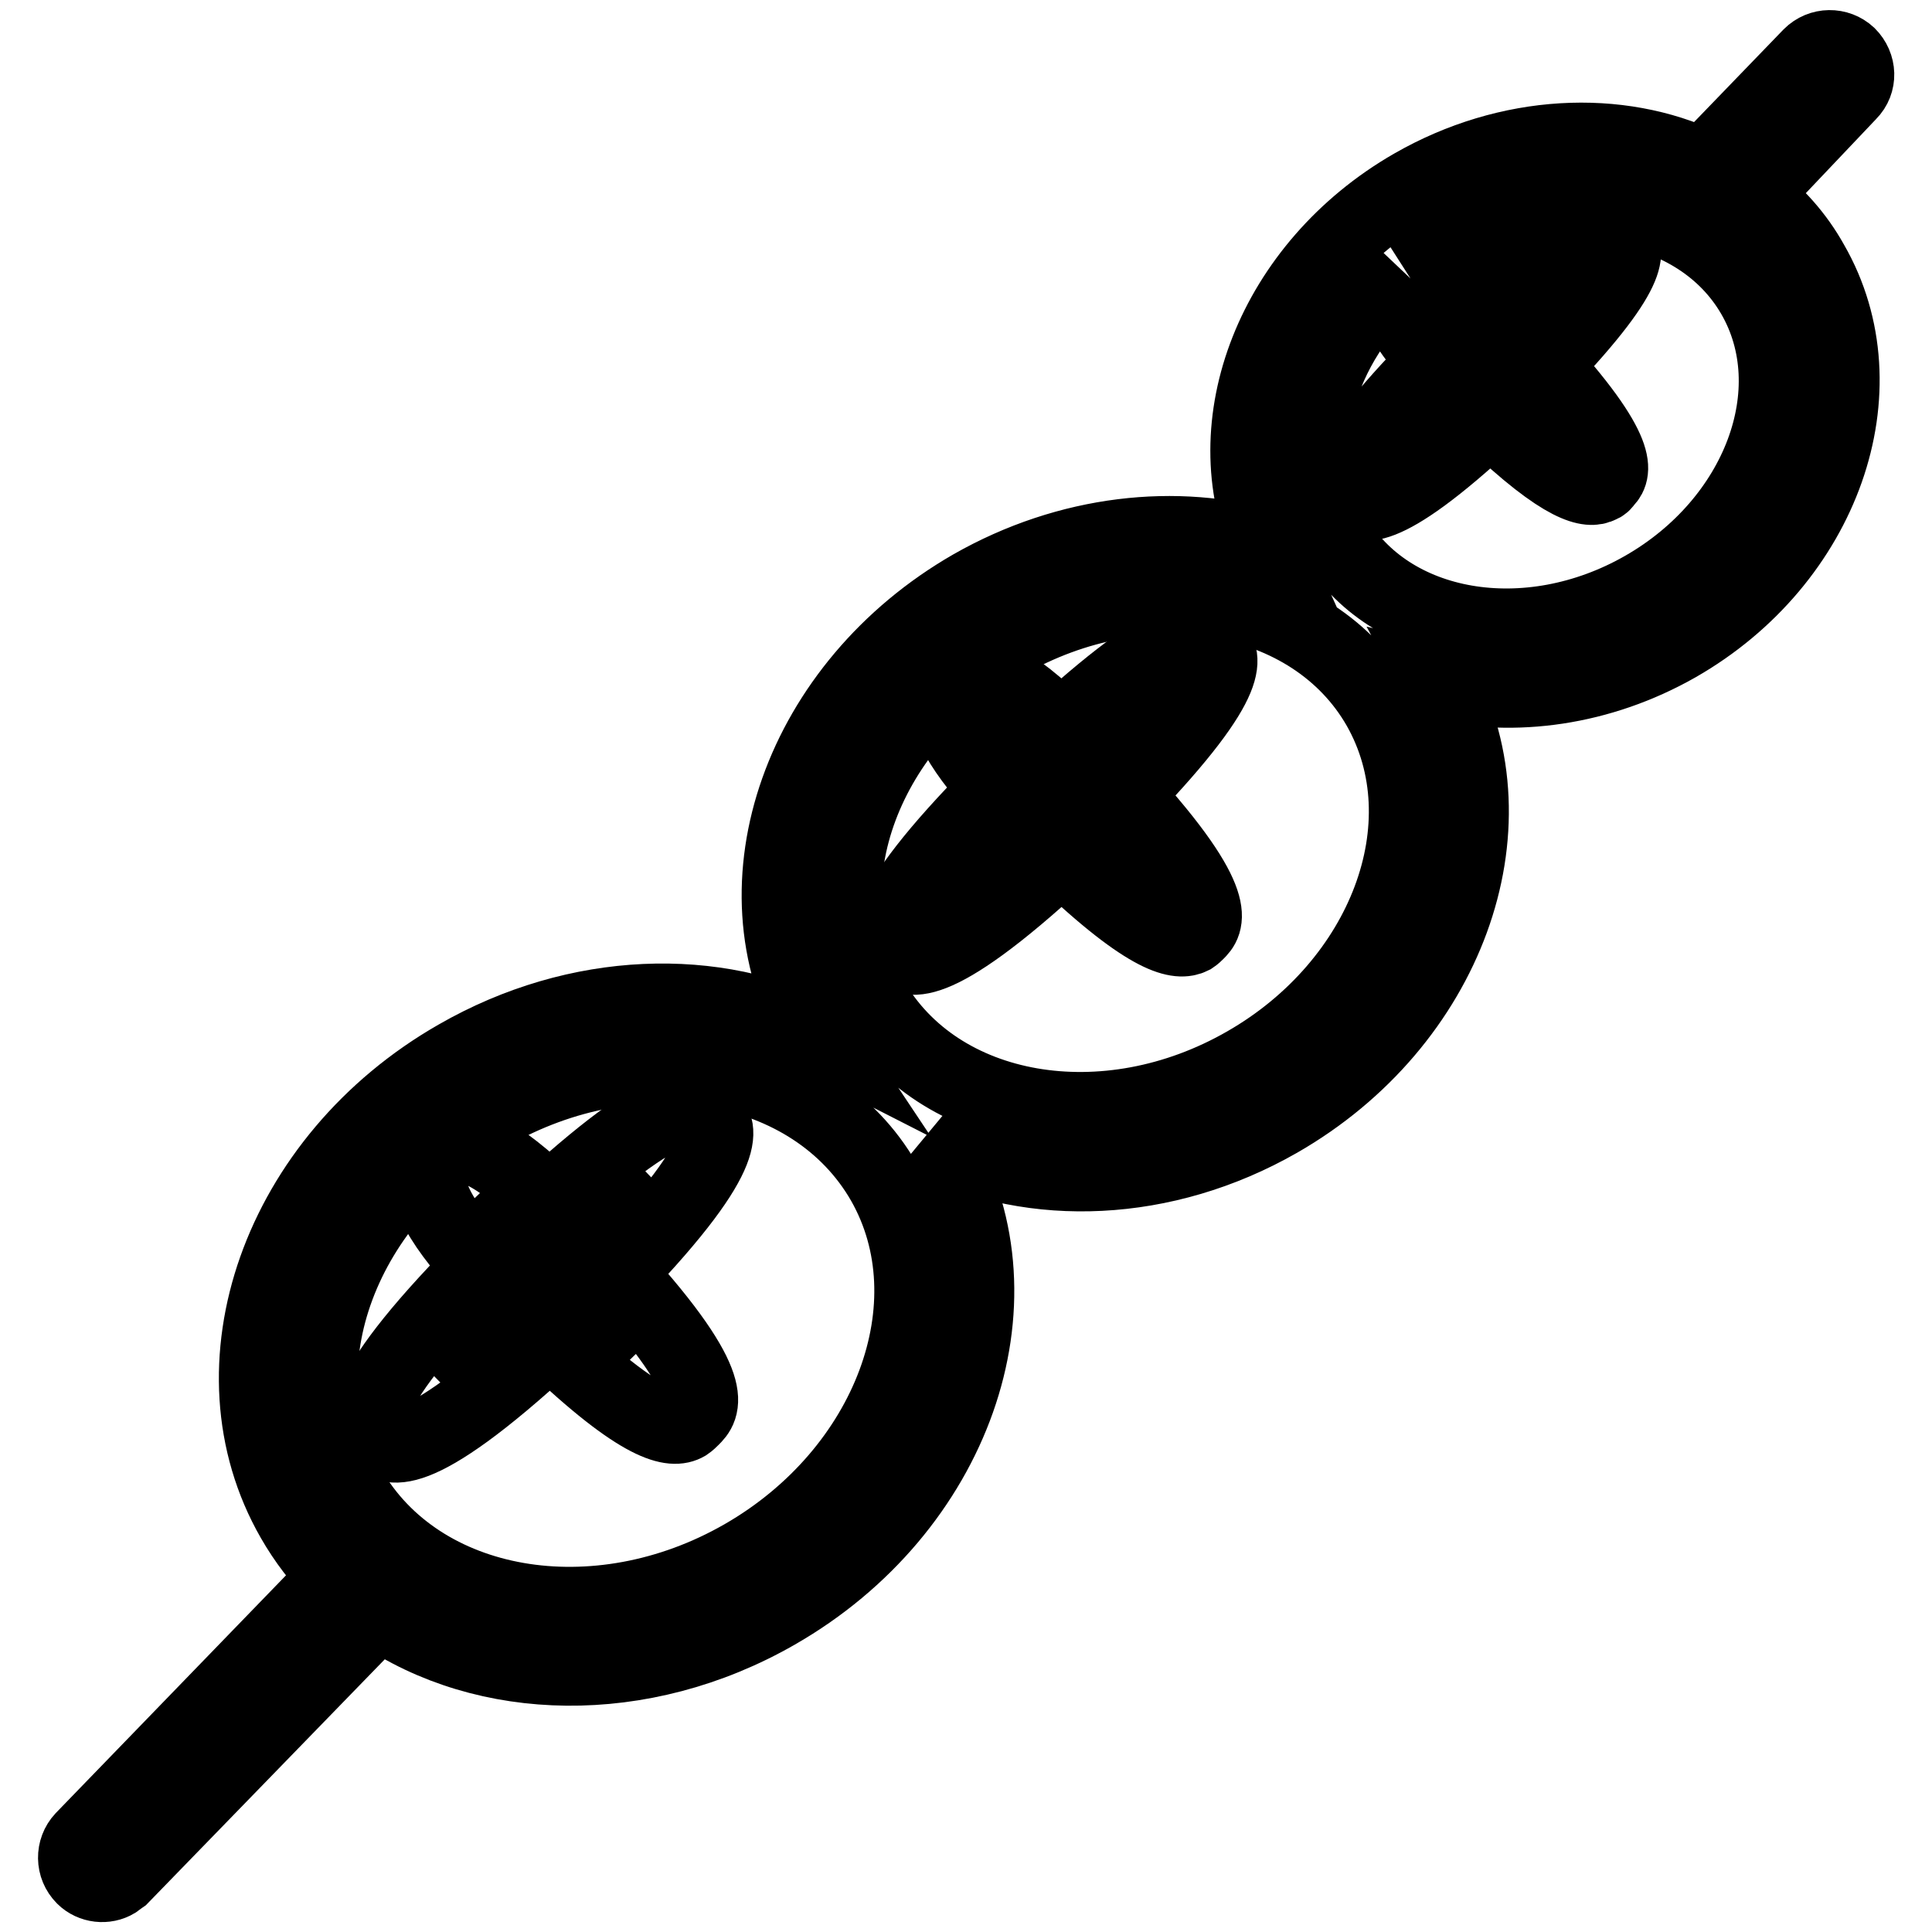 <?xml version="1.0" encoding="utf-8"?>
<!-- Svg Vector Icons : http://www.onlinewebfonts.com/icon -->
<!DOCTYPE svg PUBLIC "-//W3C//DTD SVG 1.1//EN" "http://www.w3.org/Graphics/SVG/1.1/DTD/svg11.dtd">
<svg version="1.1" xmlns="http://www.w3.org/2000/svg" xmlns:xlink="http://www.w3.org/1999/xlink" x="0px" y="0px" viewBox="0 0 256 256" enable-background="new 0 0 256 256" xml:space="preserve">
<g> <path stroke-width="10" fill-opacity="0" stroke="#000000"  d="M244.9,7.3c-1.4-1.3-3.6-1.3-5,0.1l-14.2,14.7c-11.2-5.3-25.8-4.7-38.5,2.6c-18.4,10.6-26.5,31.5-19.1,47.9 c-12.1-3.6-26.5-2.1-39.3,5.2c-22.6,13-32,39.3-20.8,58.8c0.2,0.3,0.4,0.6,0.6,0.9c-13.7-7-32-6.6-48,2.6 c-23.6,13.5-33.3,41-21.7,61.2c1.6,2.8,3.6,5.4,5.8,7.6L11,243.7c-1.3,1.4-1.3,3.6,0.1,5c1.1,1.1,2.9,1.3,4.2,0.5 c0.3-0.2,0.5-0.4,0.8-0.6l34.1-35.1c14.1,9.7,34.8,10.3,52.6,0.1c23.6-13.5,33.3-41,21.7-61.2c-0.3-0.4-0.5-0.9-0.8-1.3 c13.2,6.5,30.5,6,45.7-2.7c22.3-12.8,31.7-38.6,21.3-58c9.9,2.3,21.3,0.8,31.5-5c19.4-11.1,27.4-33.8,17.8-50.5 c-2-3.6-4.7-6.6-7.9-9L245,12.3C246.4,10.9,246.3,8.7,244.9,7.3L244.9,7.3z M98.5,206.3c-19.5,11.2-43,7.1-52.3-9.1 c-9.3-16.2-1-38.5,18.6-49.7c19.5-11.2,43-7.1,52.3,9.1C126.3,172.7,118,195.1,98.5,206.3z M194.8,46.5c-2.9-3.1-4.4-5.2-5.1-6.4 c1.2,0.8,3.2,2.4,6.2,5.4l1.4,1.4l1.5-1.4c4.2-3.9,7.4-6.5,9.7-8.1c-1.7,2.3-4.4,5.4-8.4,9.5l-1.4,1.4l1.4,1.5 c3.2,3.4,5.3,6.1,6.8,8.1c-1.9-1.5-4.6-3.8-7.9-7l-1.5-1.4l-1.5,1.4c-4.6,4.3-8.4,7.4-11,9.3c2-2.6,5.2-6.3,9.7-10.8l1.4-1.4 L194.8,46.5L194.8,46.5z M165.1,141c-18.6,10.7-40.9,6.8-49.7-8.6c-8.8-15.4-0.9-36.6,17.7-47.3s40.9-6.8,49.7,8.6 C191.6,109.2,183.6,130.4,165.1,141z M217.8,78c-15.4,8.8-33.8,5.6-41.1-7c-6.3-10.9-2.3-25.4,8.7-34.8c-2.3,3,1.8,8.2,4.9,11.7 c-14.4,14.6-12,17.1-11.1,18c0.9,0.9,3.3,3.4,18.3-10.6c10,9.6,13.2,9.7,14.5,9c0.3-0.1,0.5-0.3,0.6-0.5c0.9-0.9,3.1-3-8.1-15.4 c12.9-13.5,10.9-15.6,9.8-16.7c-1-1.1-3.1-3.2-17,9.4c-4.9-4.6-8.4-7-10.8-5.8c1.5-1.2,3.1-2.3,4.8-3.2c15.4-8.8,33.8-5.6,41.1,7 C239.7,51.7,233.2,69.2,217.8,78L217.8,78z"/> <path stroke-width="10" fill-opacity="0" stroke="#000000"  d="M72.8,159.3c-6.8-6.4-11.5-9.4-14.7-6.4c-3.5,3.4,0.3,9.1,5.6,15c-17.8,18.1-14.9,21.2-13.6,22.5 c1.3,1.3,4.2,4.3,22.8-12.9c12.3,11.8,16.3,12.1,18,11.1c0.3-0.2,0.6-0.5,0.8-0.7c1.3-1.3,4-3.9-9.9-19.2 c16-16.7,13.3-19.5,12-20.8C92.6,146.5,89.9,143.7,72.8,159.3z M76,166.6l-1.9,1.9l1.8,2c3.3,3.6,5.8,6.5,7.5,8.8 c-2.3-1.8-5.1-4.4-8.6-7.7l-1.9-1.9l-2,1.9c-5,4.8-9.3,8.3-12.5,10.7c2.5-3.2,6.2-7.3,11.1-12.2l1.9-1.9l-1.8-2 c-3-3.3-4.8-5.6-5.8-7.1c1.5,1.1,3.7,3,6.9,6.1l1.9,1.9l2-1.8c4.5-4.2,8.2-7.2,10.9-9.2C83.4,158.7,80.3,162.2,76,166.6z  M140.6,96.6c-6.5-6.2-10.9-9-13.9-6.2c-3.2,3.1,0.7,8.8,5.5,14.2c-17.1,17.3-14.3,20.2-13.2,21.3c1.1,1.1,3.9,4,21.7-12.5 c11.9,11.4,15.6,11.5,17.2,10.7c0.3-0.2,0.5-0.4,0.7-0.6c1.1-1.1,3.7-3.6-9.6-18.2c15.4-16,12.9-18.5,11.7-19.8 C159.5,84.3,157,81.7,140.6,96.6z M143.9,103.5l-1.7,1.7l1.6,1.7c3.8,4.1,6.5,7.4,8.2,9.8c-2.3-1.8-5.5-4.5-9.5-8.4l-1.7-1.7 l-1.7,1.6c-5.5,5.2-10.1,8.9-13.3,11.2c2.3-3.1,6.2-7.6,11.6-13l1.7-1.7l-1.6-1.7c-3.6-3.9-5.3-6.3-6.2-7.8 c1.4,0.9,3.8,2.8,7.5,6.5l1.7,1.6l1.7-1.6c5.1-4.7,9-7.8,11.7-9.7C151.9,94.7,148.7,98.5,143.9,103.5L143.9,103.5z"/></g>
</svg>